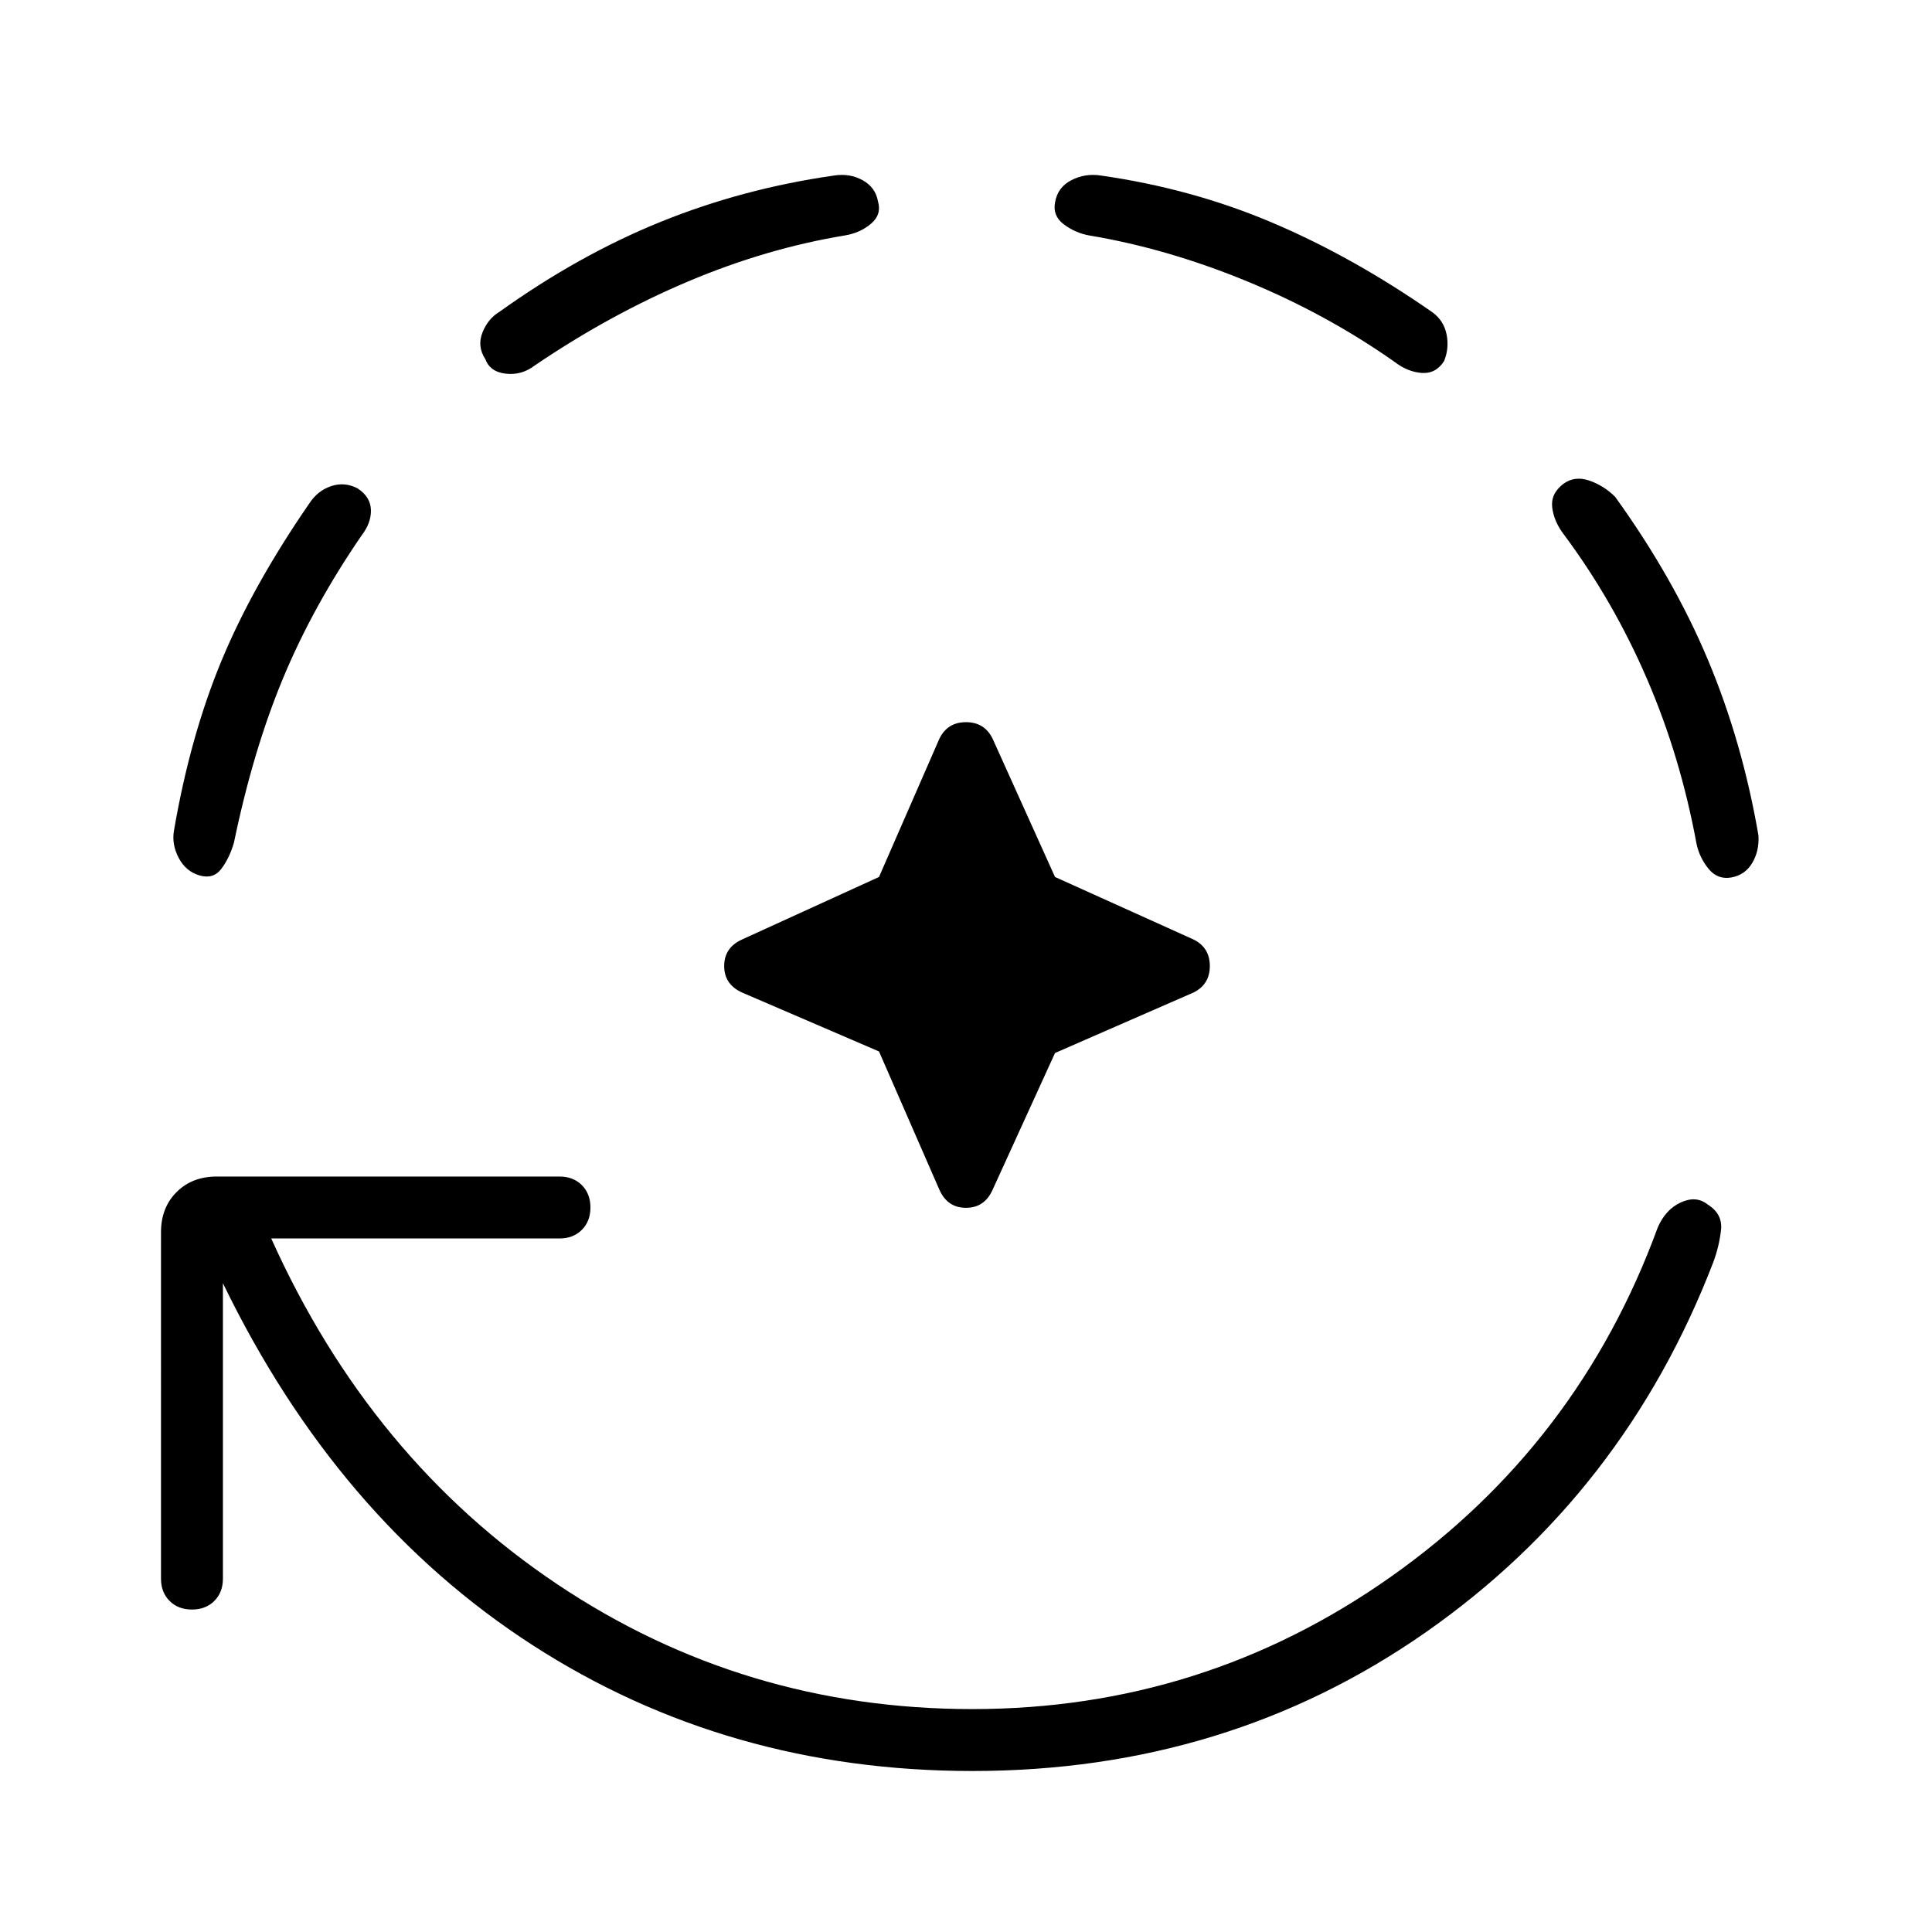 <svg xmlns="http://www.w3.org/2000/svg" height="48" viewBox="0 96 960 960" width="48"><path d="M483.154 976q-121.769 0-218.692-62.654-96.924-62.653-153.693-179.73v146.769q0 6.846-4.269 11.115t-11.115 4.269q-6.847 0-11.116-4.269-4.27-4.269-4.27-11.115V708.308q0-12.231 7.732-19.962 7.73-7.731 19.961-7.731H278q6.846 0 11.115 4.27 4.27 4.269 4.27 11.115t-4.27 11.116q-4.269 4.269-11.115 4.269H134.769q49.308 109.615 142 171.73 92.693 62.116 206.385 62.116 114.846 0 208-65.769Q784.308 813.692 823.692 706q3.923-9.077 11.539-12.538 7.615-3.462 13.231 1 7.615 4.692 6.692 12.807-.923 8.116-3.846 15.962-44.308 115-142.923 183.885Q609.769 976 483.154 976Zm-384-445q-6.846-2-10.385-8.769-3.538-6.77-2.308-13.616 8-46.538 23.462-83.961 15.461-37.423 43.769-78.5 4.154-6.385 10.885-8.616 6.731-2.23 13.115 1.154 6.385 4.154 6.616 10.616.23 6.461-4.693 12.846-24.077 35.077-38.961 70.846-14.885 35.769-24.423 81.769Q114 522.385 110 527.692 106 533 99.154 531Zm142-256.539q-4.154-6.384-1.423-13.23 2.73-6.847 8.346-10.231 39.538-28.308 80.308-44.808 40.769-16.5 86-22.961 7.846-1.231 14.23 2.307 6.385 3.539 7.616 10.385 2 6.615-3.423 11.231-5.423 4.615-13.039 5.846-39.077 6.461-77.923 22.885-38.846 16.423-76.154 41.73-6.384 4.923-14.269 4.077-7.885-.846-10.269-7.231Zm195.615 344.001-67.923-29.231q-9-4-9-13.231t9-13.231l67.923-31 30-68.692q4-8.231 13.231-8.231t13.231 8.231l31 68.692 68.692 31q8.231 4 8.231 13.231t-8.231 13.231l-68.692 30-31 67.923q-4 9-13.231 9t-13.231-9l-30-68.692Zm280.77-343.001q-4.154 6.385-11.154 5.847-7-.539-13.385-5.462-33.769-23.769-73.385-40.077Q580 219.461 541.231 213q-6.846-1.231-12.539-5.462-5.692-4.23-4.461-10.846 1.231-7.615 8.115-11.154 6.885-3.538 14.731-2.307 45.231 6.461 85.231 23.461 40 17 79.538 44.539 5.616 4.153 6.962 11 1.346 6.846-1.269 13.23ZM860.308 532q-6.846 1.231-11.346-4.308-4.5-5.538-5.962-12.384-8-43.462-24.654-82.039t-41.192-71.577q-4.923-6.384-5.846-13.346-.923-6.961 5.461-11.885 5.616-4.153 12.847-1.692 7.23 2.462 12.923 8.077 29 40.231 46.115 81 17.115 40.769 25.115 87.308.462 7.615-3.076 13.615-3.539 6-10.385 7.231Z"/></svg>